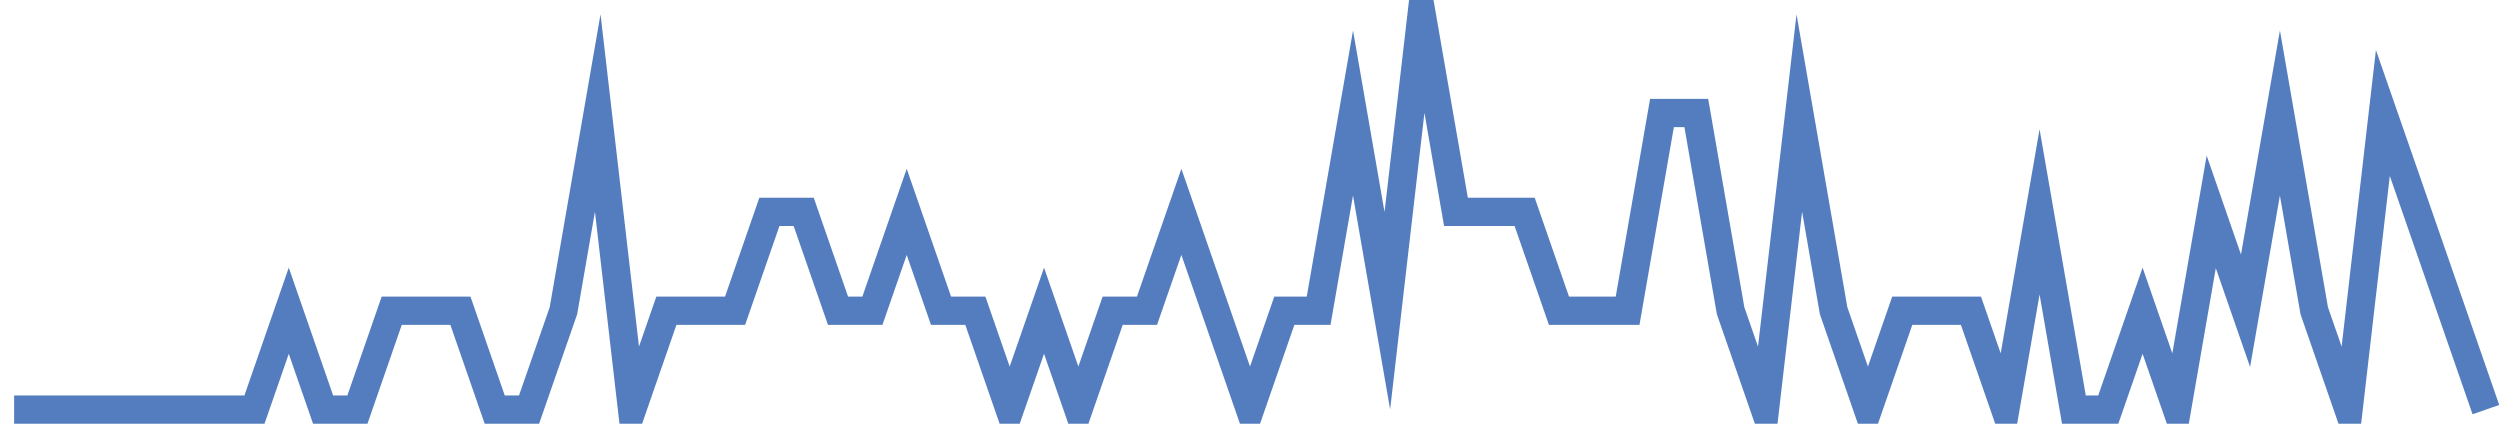 <?xml version="1.0" encoding="UTF-8"?>
<svg xmlns="http://www.w3.org/2000/svg" xmlns:xlink="http://www.w3.org/1999/xlink" width="177pt" height="30pt" viewBox="0 0 177 30" version="1.1">
<g id="surface16421871">
<path style="fill:none;stroke-width:2;stroke-linecap:butt;stroke-linejoin:miter;stroke:rgb(32.941%,49.02%,74.902%);stroke-opacity:1;stroke-miterlimit:10;" d="M 1 29 L 18.016 29 L 20.445 22 L 22.875 29 L 25.305 29 L 27.734 22 L 32.598 22 L 35.027 29 L 37.457 29 L 39.891 22 L 42.32 8 L 44.75 29 L 47.18 22 L 52.043 22 L 54.473 15 L 56.902 15 L 59.332 22 L 61.766 22 L 64.195 15 L 66.625 22 L 69.055 22 L 71.484 29 L 73.918 22 L 76.348 29 L 78.777 22 L 81.207 22 L 83.641 15 L 88.5 29 L 90.93 22 L 93.359 22 L 95.793 8 L 98.223 22 L 100.652 1 L 103.082 15 L 107.945 15 L 110.375 22 L 115.234 22 L 117.668 8 L 120.098 8 L 122.527 22 L 124.957 29 L 127.391 8 L 129.82 22 L 132.25 29 L 134.68 22 L 139.543 22 L 141.973 29 L 144.402 15 L 146.832 29 L 149.266 29 L 151.695 22 L 154.125 29 L 156.555 15 L 158.984 22 L 161.418 8 L 163.848 22 L 166.277 29 L 168.707 8 L 171.141 15 L 176 29 "/>
</g>
</svg>
